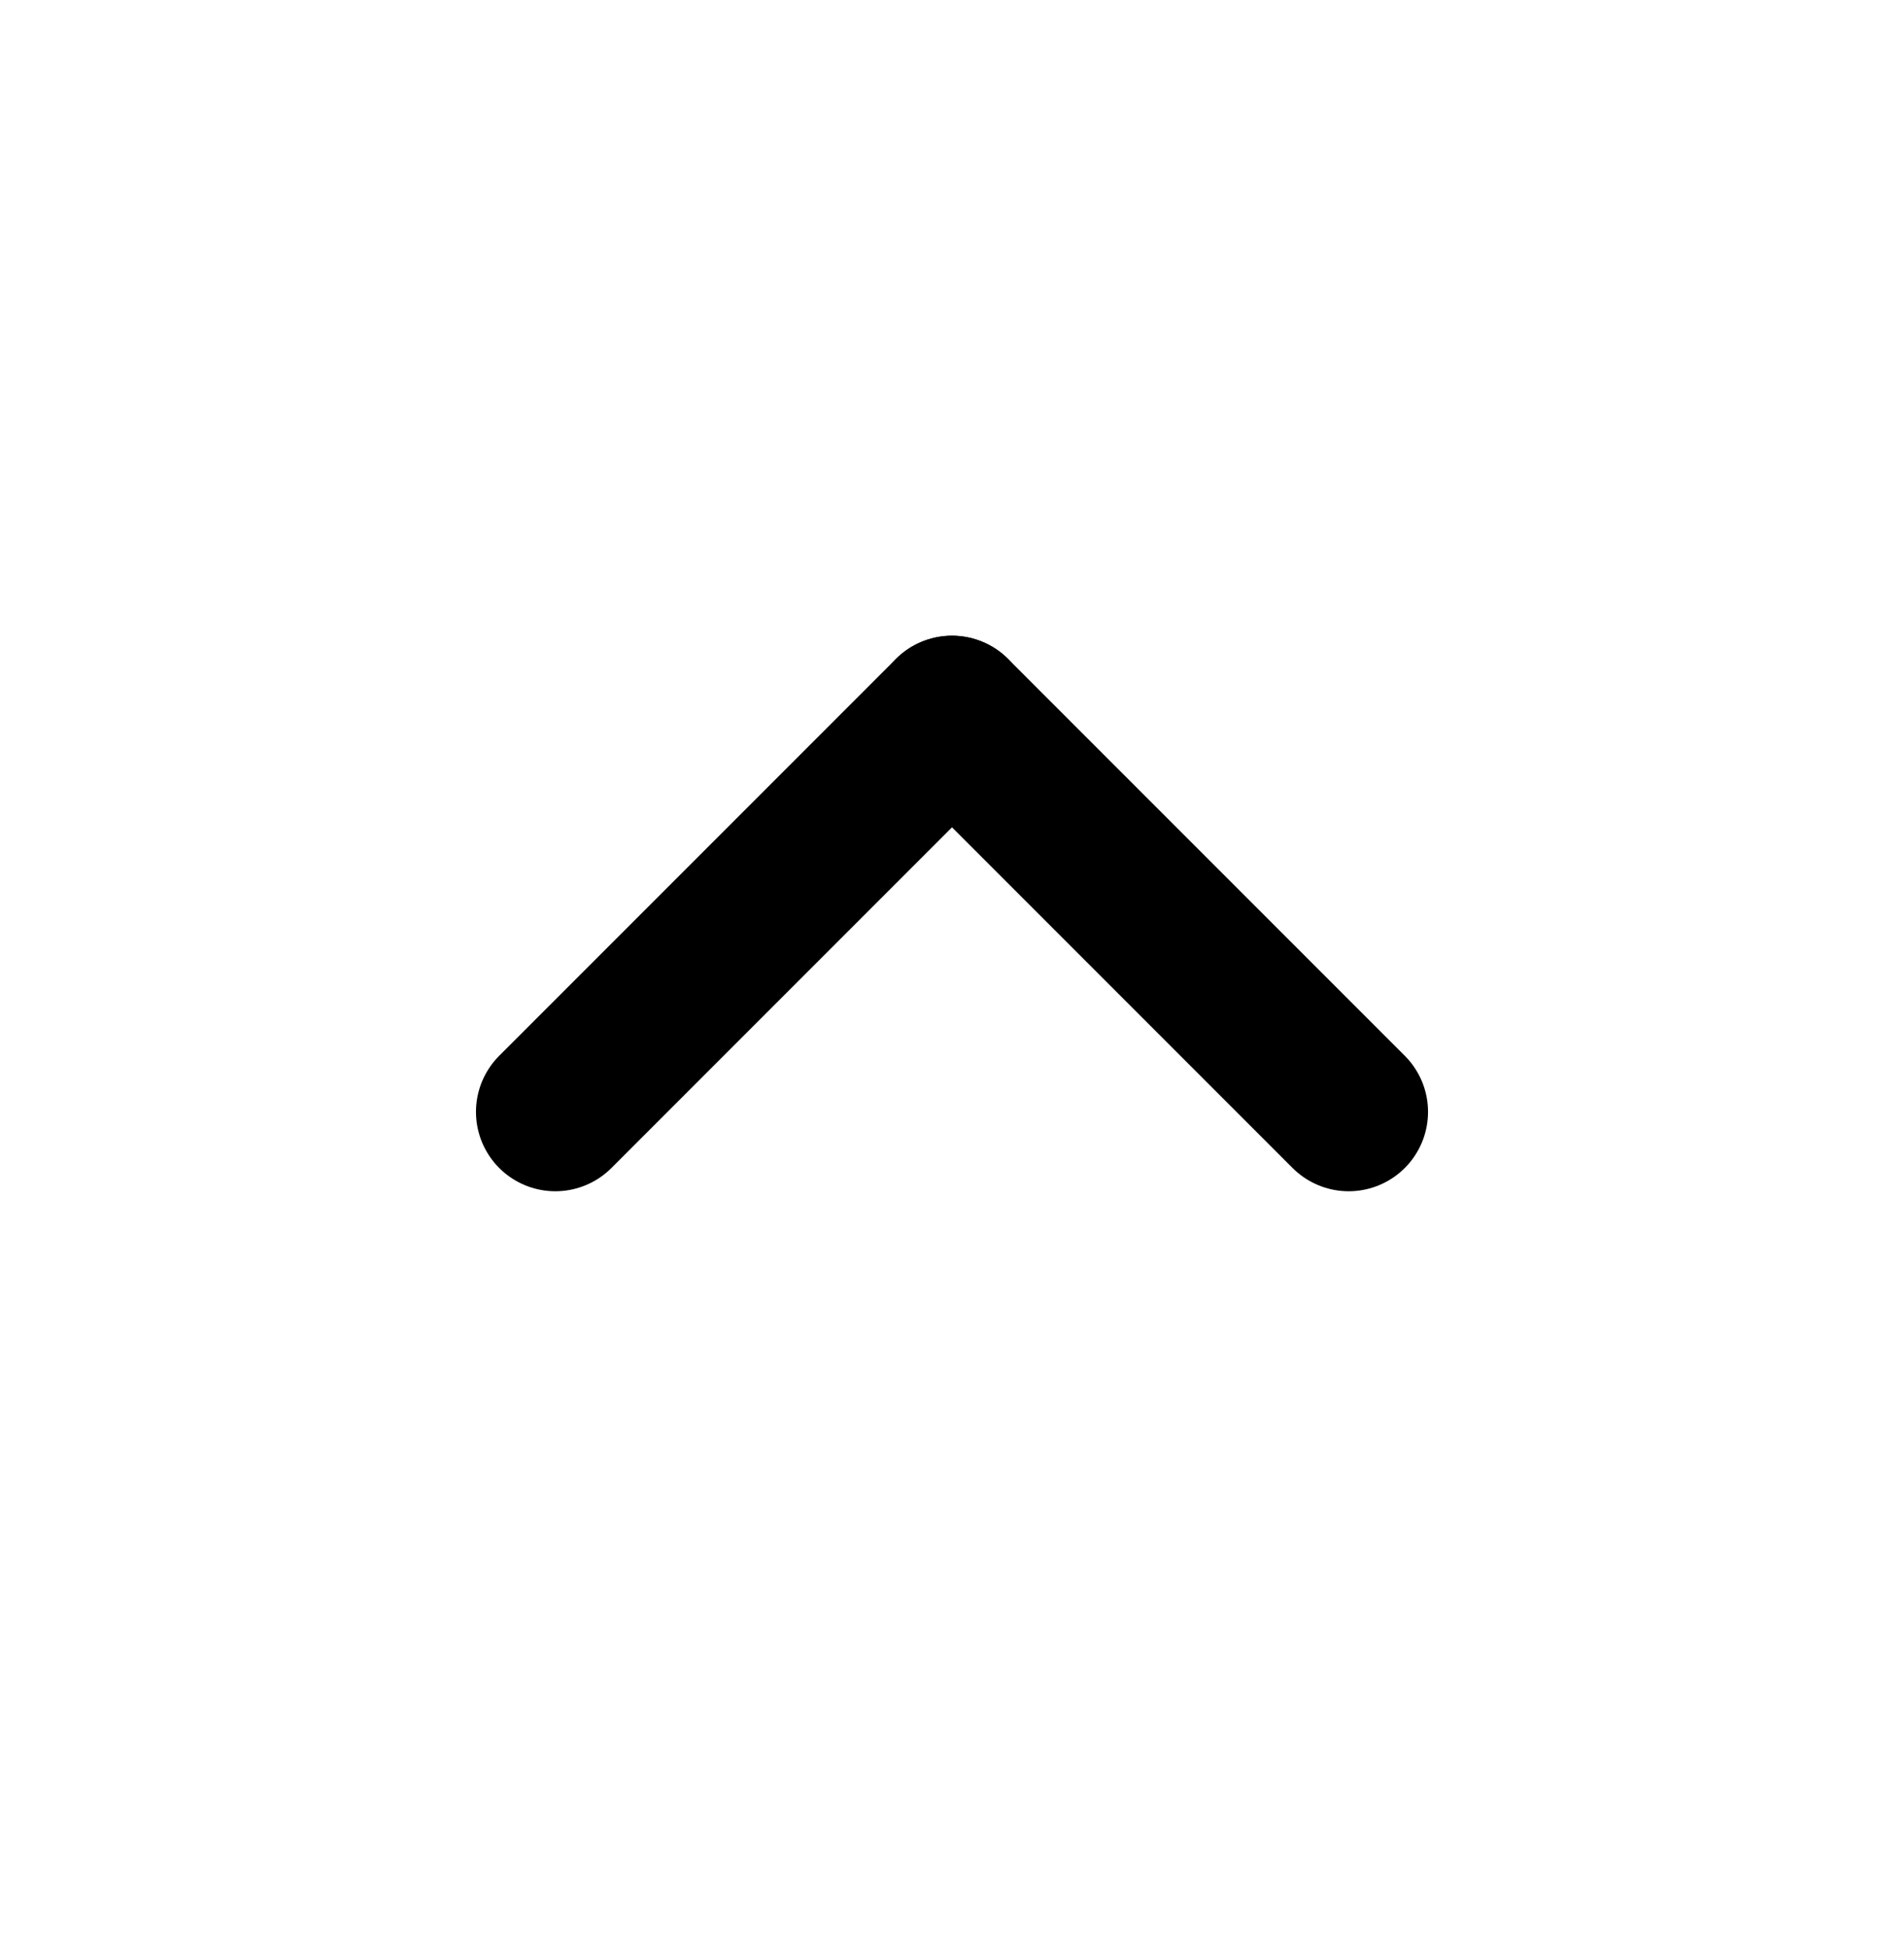 <svg width="44" height="45" viewBox="0 0 44 45" fill="none" xmlns="http://www.w3.org/2000/svg">
<g clip-path="url(#clip0_46_3275)">
<path d="M31.167 25.687L22 16.52" stroke="black" stroke-width="3.667" stroke-linecap="round" stroke-linejoin="round"/>
<path d="M22 16.52L12.833 25.687" stroke="black" stroke-width="3.667" stroke-linecap="round" stroke-linejoin="round"/>
</g>
<defs>
<clipPath id="clip0_46_3275">
<rect width="44" height="44" fill="white" transform="translate(44 44.02) rotate(-180)"/>
</clipPath>
</defs>
</svg>
